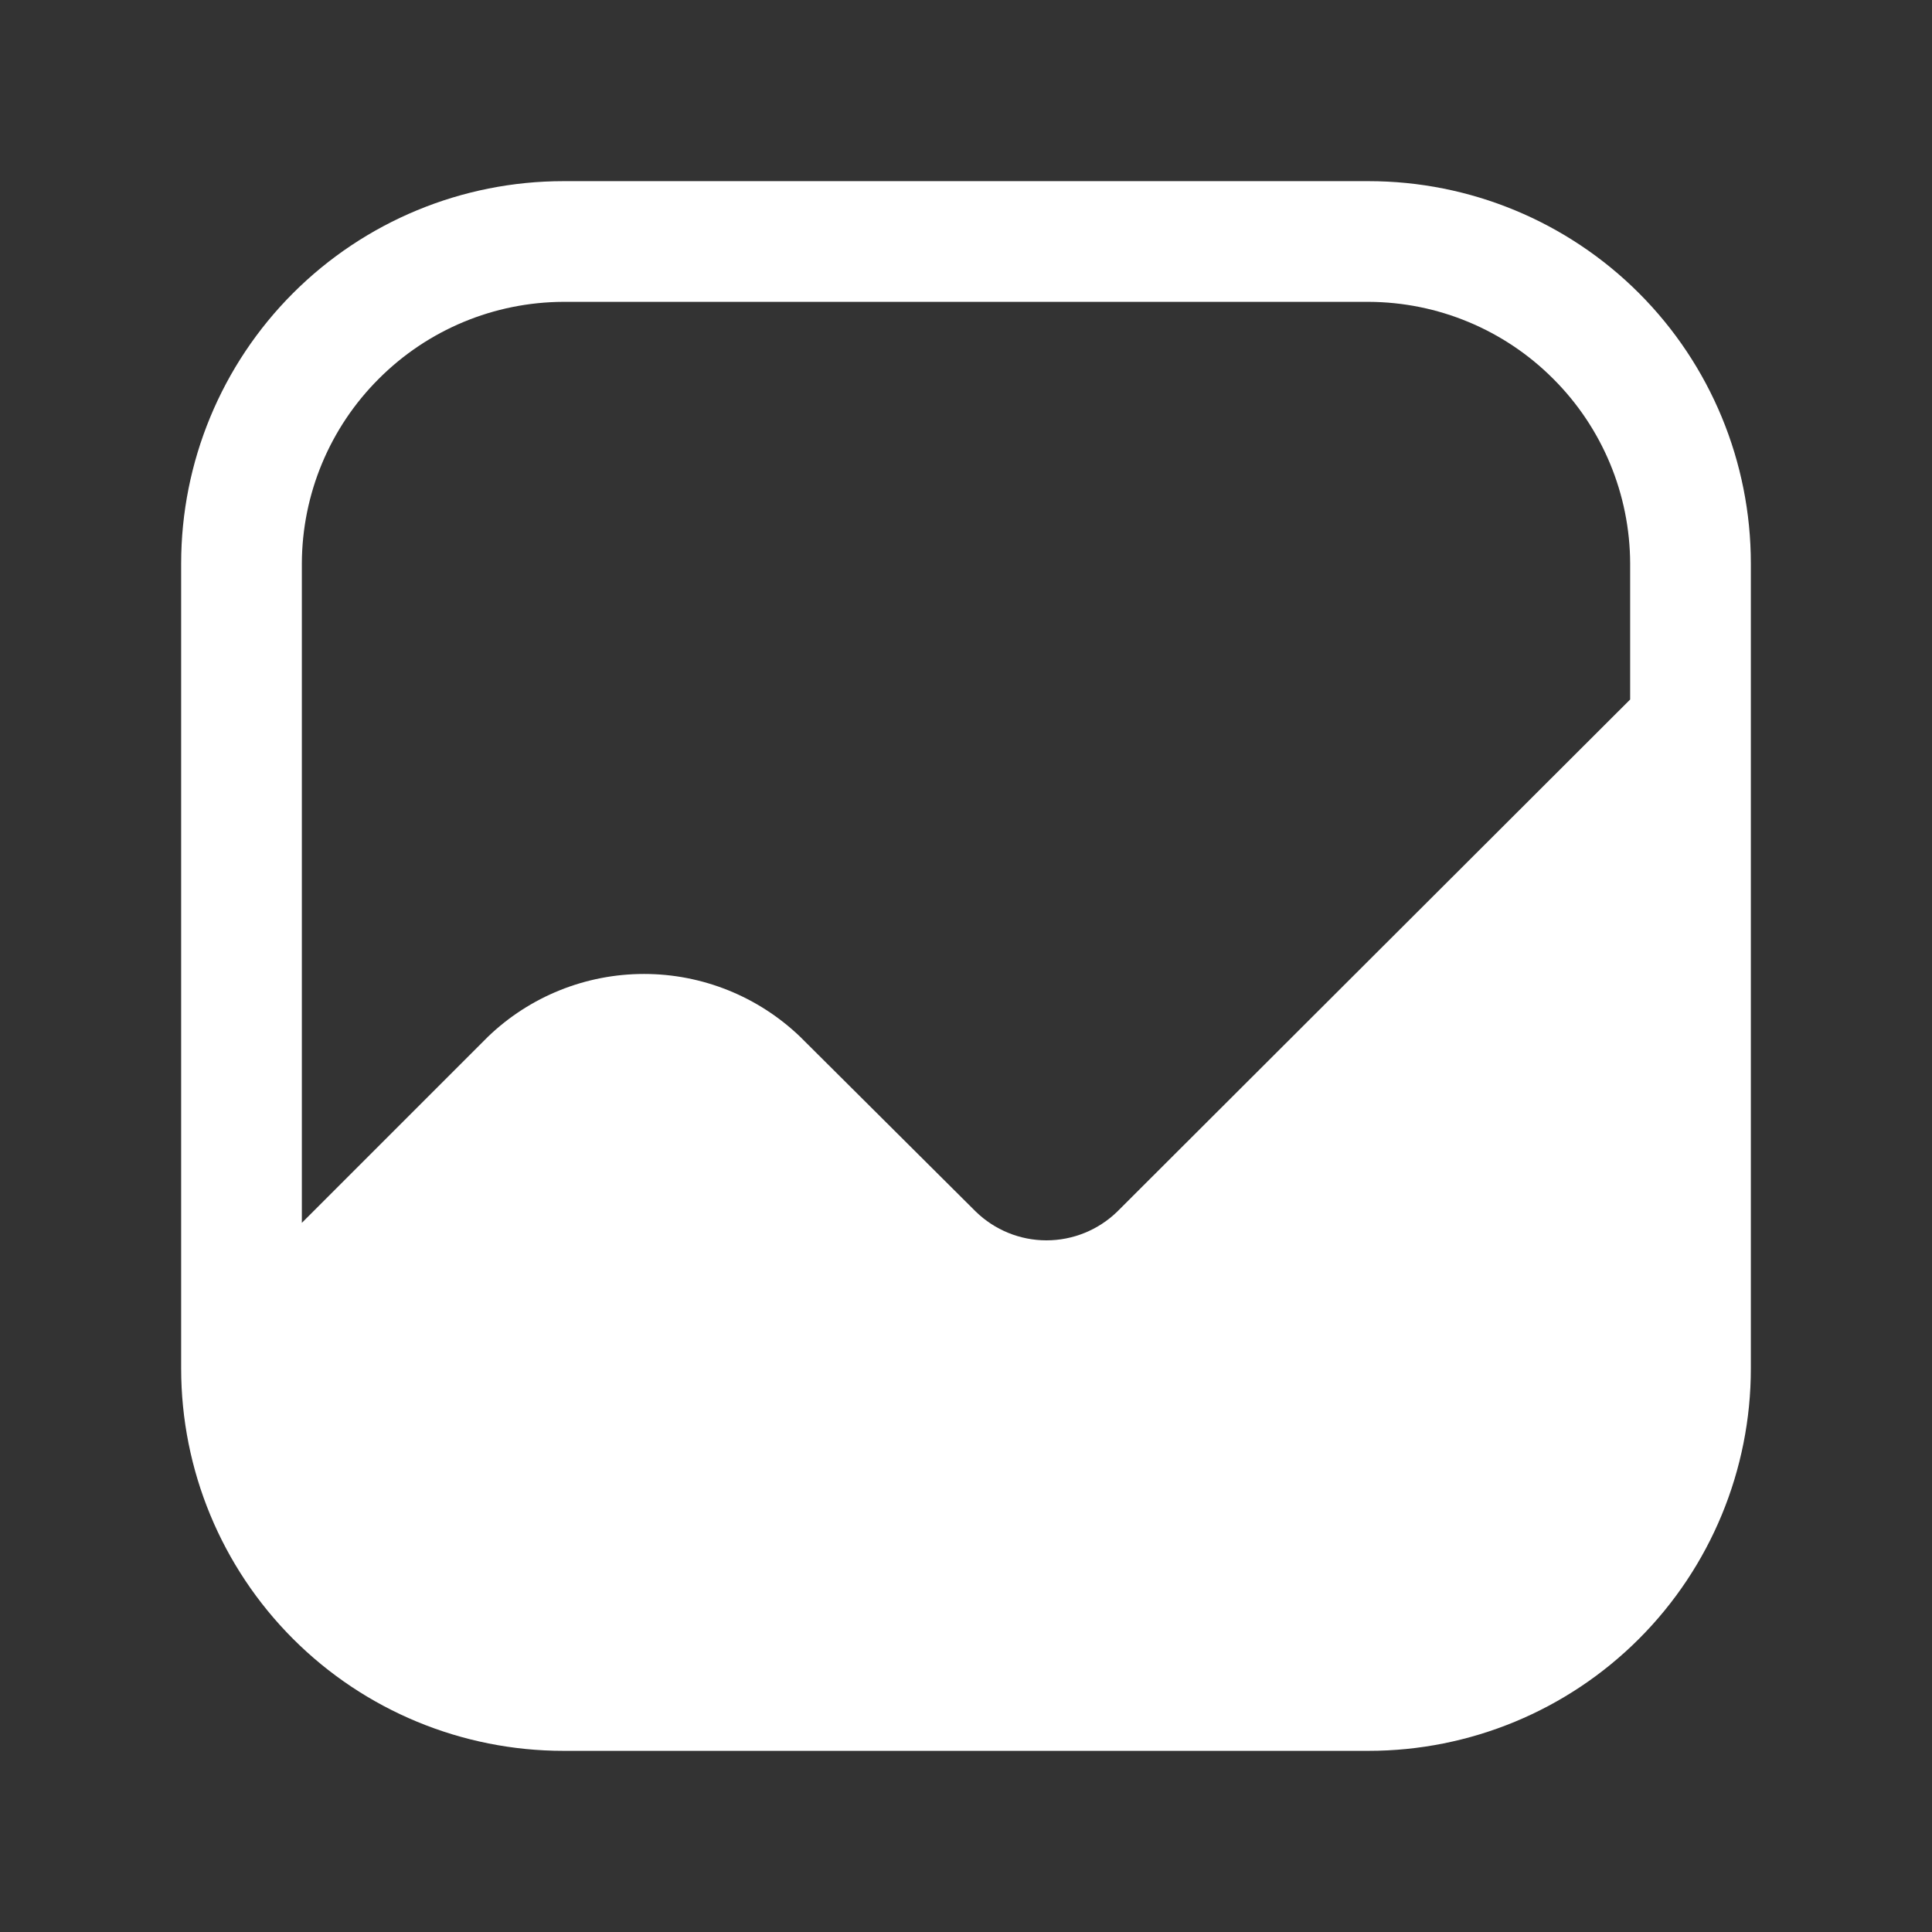 <svg width="17" height="17" viewBox="0 0 17 17" fill="none" xmlns="http://www.w3.org/2000/svg">
<rect x="0" y="0" width="17" height="17" fill="#333333" stroke="none"/>
<path d="M12.042 1.594H4.958C4.066 1.594 3.21 1.948 2.579 2.579C1.948 3.21 1.594 4.066 1.594 4.958V12.042C1.594 12.934 1.948 13.79 2.579 14.421C3.21 15.052 4.066 15.406 4.958 15.406H12.042C12.934 15.406 13.79 15.052 14.421 14.421C15.052 13.79 15.406 12.934 15.406 12.042V4.958C15.406 4.066 15.052 3.21 14.421 2.579C13.79 1.948 12.934 1.594 12.042 1.594ZM14.344 6.155L9.832 10.66C9.665 10.823 9.441 10.914 9.208 10.914C8.975 10.914 8.752 10.823 8.585 10.66L7.041 9.123C6.671 8.768 6.179 8.57 5.667 8.57C5.154 8.57 4.662 8.768 4.293 9.123L2.656 10.76V4.958C2.658 4.348 2.901 3.764 3.333 3.333C3.764 2.901 4.348 2.658 4.958 2.656H12.042C12.652 2.658 13.236 2.901 13.667 3.333C14.099 3.764 14.342 4.348 14.344 4.958V6.155Z" fill="white"/>
</svg>
